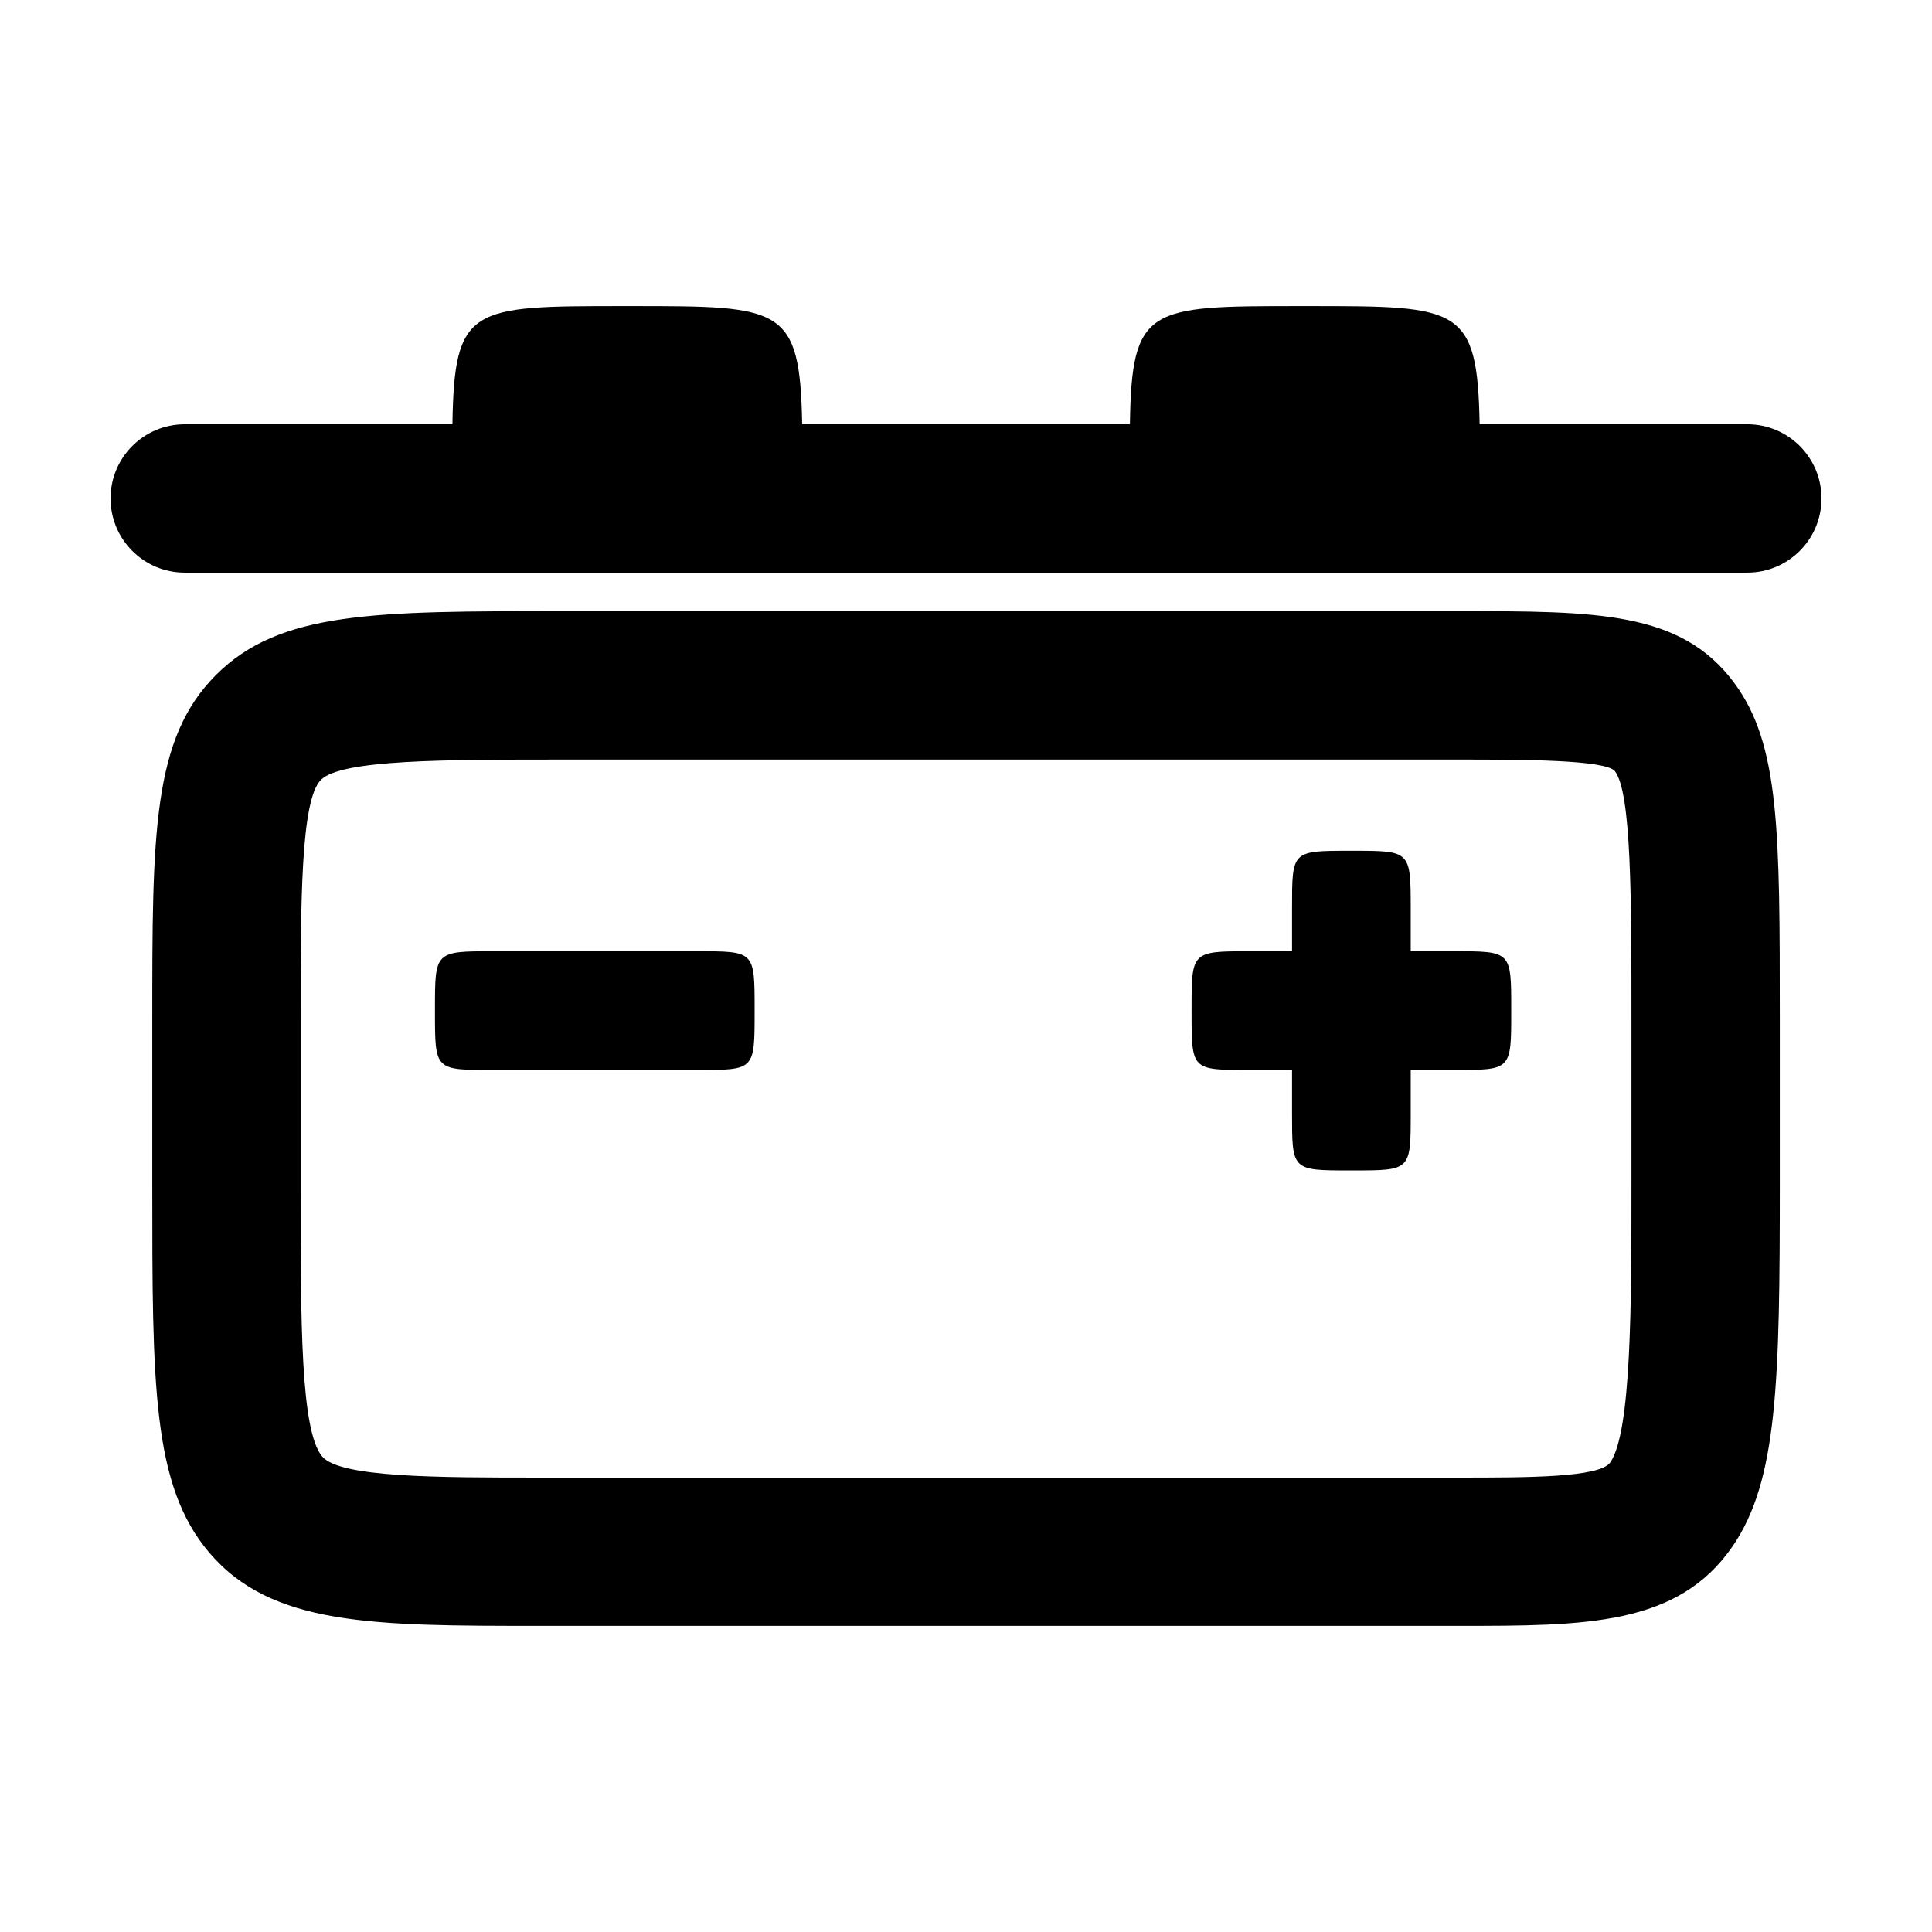 <?xml version="1.0" encoding="UTF-8"?>
<!-- The Best Svg Icon site in the world: iconSvg.co, Visit us! https://iconsvg.co -->
<svg fill="#000000" width="800px" height="800px" version="1.1" viewBox="144 144 512 512" xmlns="http://www.w3.org/2000/svg">
 <g>
  <path d="m530.42 305.96h-237.25c-49.941 0-75.008 0-91.91 16.887-16.906 16.887-16.906 41.938-16.906 91.836v43.609c0 52.84 0 79.371 15.062 97.121 16.52 19.461 43.344 19.461 87.777 19.461h243.23c33.812 0 58.25 0 72.734-21.098 11.977-17.445 12.508-43.66 12.508-96.582v-42.879c0-50.129 0-73.008-12.055-89.309-14.082-19.047-36.328-19.047-73.188-19.047zm45.93 151.24c0 32.531 0 66.164-5.602 74.344-2.769 4.031-21.867 4.031-40.324 4.031h-243.23c-27.285 0-53.062 0-57.801-5.586-5.727-6.75-5.727-35.406-5.727-71.688v-43.605c0-31.469 0-58.645 5.379-64.023 5.391-5.379 32.613-5.379 64.125-5.379h237.25c16.574 0 39.273 0 41.586 3.117 4.344 5.879 4.344 33.711 4.344 65.934z"/>
  <path d="m192.95 295.75h414.11c10.852 0 19.652-8.801 19.652-19.66 0-10.855-8.801-19.66-19.652-19.66l-70.945 0.004c-0.57-31.281-5.352-31.316-45.066-31.316h-2.539c-40.16 0-44.598 0.035-45.074 31.316h-86.855c-0.57-31.281-5.352-31.316-45.07-31.316h-2.523c-40.172 0-44.602 0.035-45.09 31.316h-70.941c-10.855 0-19.66 8.801-19.66 19.66 0 10.855 8.801 19.656 19.66 19.656z"/>
  <path d="m529.26 396.09h-11.406v-11.395c0-15.227-0.105-15.234-15.301-15.234h-0.848c-15.371 0-15.301 0.004-15.301 15.234v11.395h-11.395c-15.23 0-15.23 0.105-15.23 15.305v0.855c0 15.371 0 15.305 15.23 15.305h11.395v11.402c0 15.219-0.07 15.219 15.301 15.219h0.848c15.359 0 15.301 0 15.301-15.219v-11.398h11.406c15.23 0 15.23 0.066 15.23-15.305v-0.855c0.004-15.363 0.004-15.309-15.23-15.309z"/>
  <path d="m328.75 396.09h-54.246c-15.234 0-15.234 0.109-15.234 15.305v0.867c0 15.359 0 15.297 15.234 15.297h54.246c15.23 0 15.23 0.066 15.23-15.297v-0.867c0-15.359 0-15.305-15.23-15.305z"/>
 </g>
</svg>